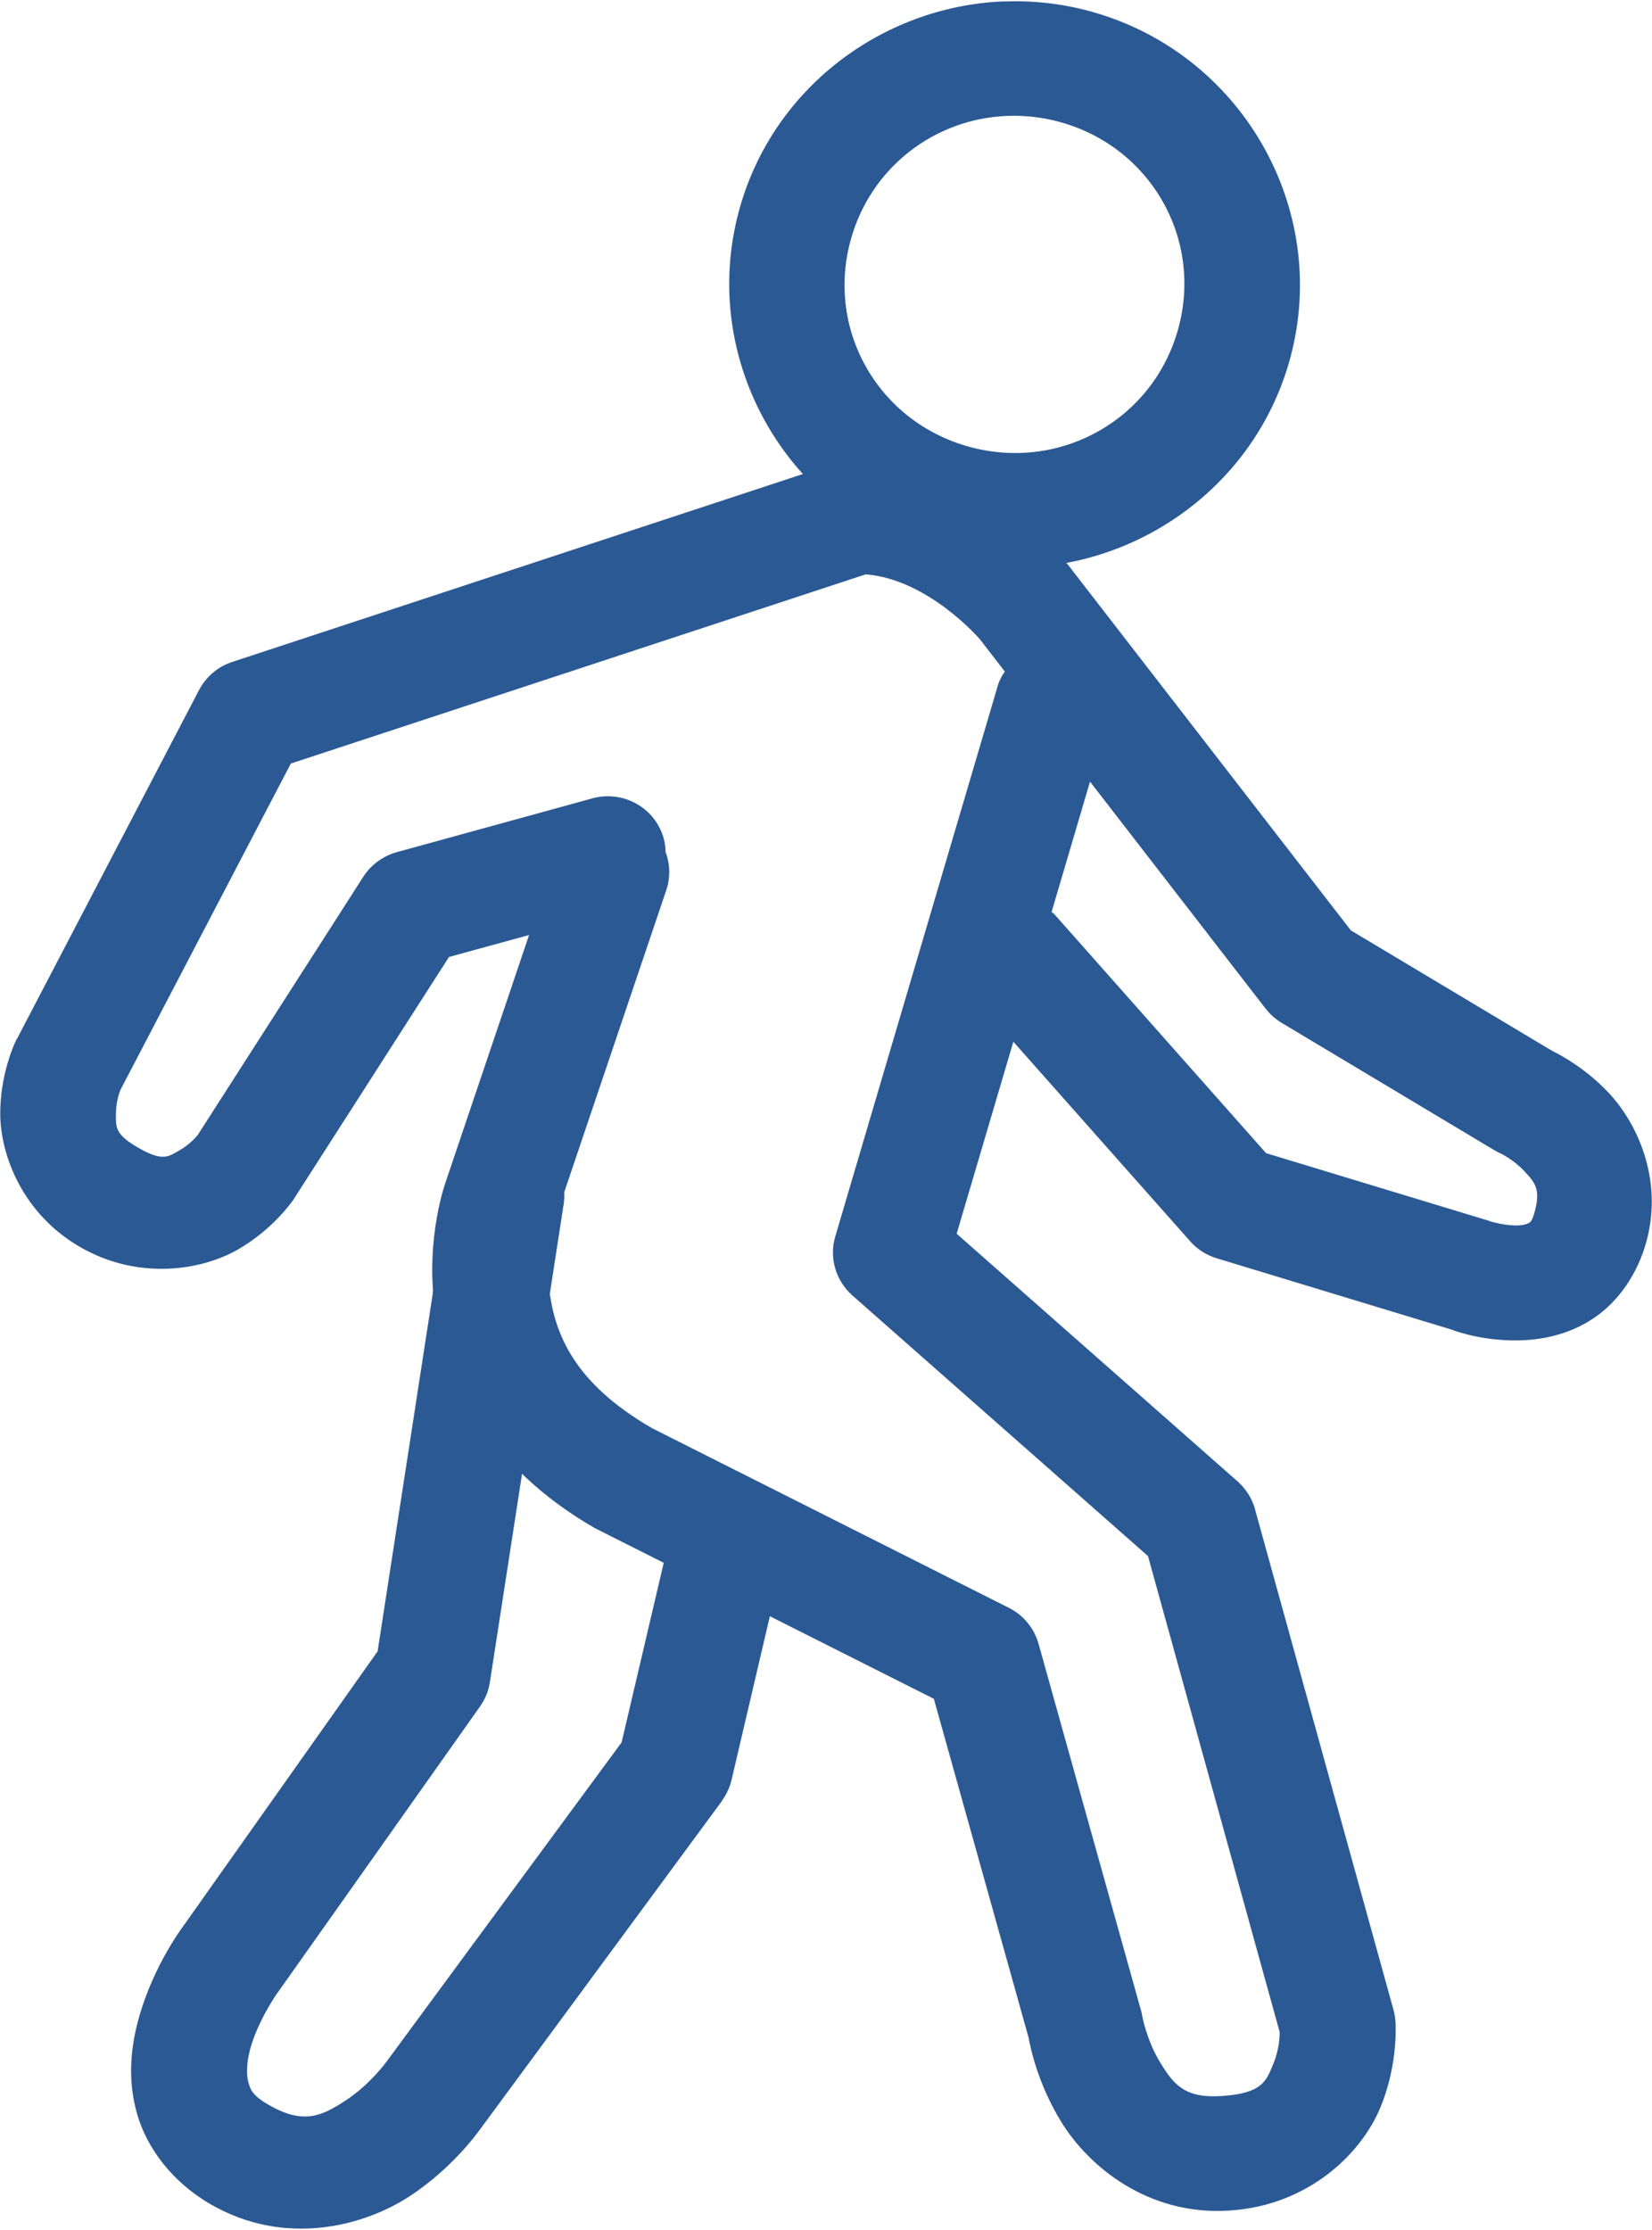 <svg width="106" height="143" viewBox="0 0 106 143" fill="none" xmlns="http://www.w3.org/2000/svg">
<g clip-path="url(#clip0_463_57)">
<path d="M55.039 29.439C54.639 29.439 54.246 29.499 53.869 29.627L14.888 42.456C13.975 42.756 13.213 43.407 12.768 44.261L1.08 66.642L1.072 66.635C1.057 66.68 1.034 66.717 1.012 66.762C1.012 66.762 0.001 68.798 0.016 71.456C0.031 74.113 1.472 77.878 5.177 79.996C8.882 82.115 12.888 81.478 15.22 80.161C17.544 78.843 18.819 76.95 18.819 76.95C18.842 76.912 18.872 76.867 18.895 76.83L28.81 61.373L33.948 59.965L28.576 75.864L28.606 75.774C28.606 75.774 27.285 79.352 27.897 83.851C28.508 88.35 31.3 94.069 38.174 98.006V97.998C38.234 98.036 38.294 98.066 38.355 98.096L59.92 108.949L66.002 130.688C66.115 131.332 66.598 133.645 68.092 136.077C69.835 138.922 73.653 142.125 78.927 141.766C84.021 141.422 87.363 138.069 88.563 135.179C89.77 132.282 89.536 129.603 89.536 129.603C89.514 129.356 89.476 129.116 89.408 128.877L80.527 96.795H80.534C80.338 96.106 79.953 95.493 79.418 95.014L61.384 79.122L65.021 66.809L76.362 79.601C76.815 80.118 77.403 80.492 78.06 80.694L93.128 85.268C93.498 85.41 95.384 86.076 97.821 85.949C99.18 85.874 100.817 85.53 102.341 84.482C103.865 83.434 105.088 81.675 105.646 79.609C106.733 75.589 105.02 71.996 103.216 70.08C101.753 68.53 100.183 67.684 99.617 67.408L86.677 59.668L68.801 36.575L68.793 36.56C68.74 36.493 63.647 29.449 55.038 29.449L55.039 29.439ZM55.544 36.835C59.589 37.149 62.893 41.019 62.893 41.019C62.901 41.027 62.901 41.027 62.901 41.034L64.471 43.063H64.478C64.305 43.302 64.169 43.564 64.063 43.841L53.597 79.292C53.19 80.654 53.62 82.129 54.691 83.079L73.66 99.794L82.111 130.327C82.111 130.619 82.081 131.451 81.696 132.372C81.244 133.471 81.002 134.242 78.414 134.422C75.999 134.587 75.298 133.673 74.437 132.259C73.57 130.845 73.29 129.288 73.29 129.288C73.268 129.145 73.238 129.003 73.192 128.861L66.635 105.409V105.416C66.356 104.421 65.67 103.583 64.741 103.118L41.848 91.598C36.808 88.694 35.63 85.535 35.261 82.863C34.899 80.183 35.585 78.297 35.585 78.297C35.593 78.267 35.6 78.237 35.615 78.2L42.753 57.083C43.018 56.289 43.002 55.428 42.708 54.642C42.701 54.35 42.663 54.051 42.587 53.767C42.037 51.805 39.992 50.66 38.015 51.199L25.459 54.65C24.576 54.897 23.814 55.451 23.316 56.222L12.7 72.772C12.685 72.794 12.239 73.363 11.53 73.767C10.806 74.179 10.451 74.516 8.889 73.618C7.327 72.727 7.44 72.248 7.44 71.417C7.44 70.601 7.712 69.935 7.72 69.912L18.661 48.968L55.544 36.835ZM69.941 50.129L81.214 64.695V64.688C81.493 65.055 81.84 65.362 82.24 65.601L95.913 73.783C96.041 73.858 96.177 73.925 96.313 73.985C96.313 73.985 97.113 74.374 97.792 75.093C98.471 75.819 98.871 76.238 98.478 77.697C98.297 78.371 98.184 78.371 98.109 78.423C98.041 78.476 97.829 78.566 97.422 78.588C96.622 78.633 95.611 78.326 95.611 78.326V78.319C95.536 78.289 95.46 78.266 95.377 78.244L81.237 73.955L67.647 58.625H67.655L67.474 58.49L69.941 50.129Z" fill="#2B5994"/>
<path d="M33.057 73.035C31.035 72.728 29.134 74.113 28.824 76.119L24.229 105.904L11.778 123.501L11.839 123.419C11.839 123.419 9.87 125.949 8.904 129.43C8.421 131.166 8.149 133.278 8.783 135.522C9.409 137.768 11.084 139.976 13.544 141.383C18.313 144.115 23.346 142.768 26.281 140.852C29.209 138.935 30.884 136.443 30.884 136.443L30.824 136.533L46.33 115.493L46.322 115.485C46.616 115.081 46.828 114.632 46.941 114.145L50.389 99.422H50.397C50.857 97.438 49.62 95.462 47.62 94.998C46.662 94.781 45.651 94.945 44.821 95.462C43.983 95.978 43.387 96.802 43.168 97.753L39.886 111.743L24.832 132.178C24.809 132.208 24.787 132.238 24.764 132.268C24.764 132.268 23.723 133.697 22.191 134.7C20.66 135.703 19.483 136.28 17.256 135C16.215 134.401 16.072 134.035 15.936 133.547C15.8 133.061 15.815 132.275 16.064 131.37C16.562 129.565 17.8 127.807 17.8 127.807V127.814C17.823 127.784 17.838 127.761 17.86 127.731L30.808 109.43C31.133 108.966 31.352 108.434 31.435 107.873L36.166 77.235C36.475 75.222 35.087 73.343 33.057 73.036V73.035Z" fill="#2B5994"/>
<path d="M64.379 0.09C56.585 0.412 49.522 5.696 47.41 13.541C44.807 23.189 50.632 33.205 60.358 35.795C70.085 38.385 80.188 32.599 82.791 22.95C85.394 13.301 79.569 3.286 69.843 0.696C68.017 0.209 66.183 0.022 64.388 0.097L64.379 0.09ZM64.644 7.433C65.715 7.395 66.817 7.508 67.911 7.799C73.766 9.356 77.184 15.225 75.615 21.034C74.045 26.842 68.13 30.233 62.274 28.676C56.419 27.119 53.001 21.251 54.57 15.442C55.846 10.726 59.988 7.605 64.644 7.433Z" fill="#2B5994"/>
</g>
<defs>
<clipPath id="clip0_463_57">
<rect width="106" height="143" fill="white"/>
</clipPath>
</defs>
</svg>
